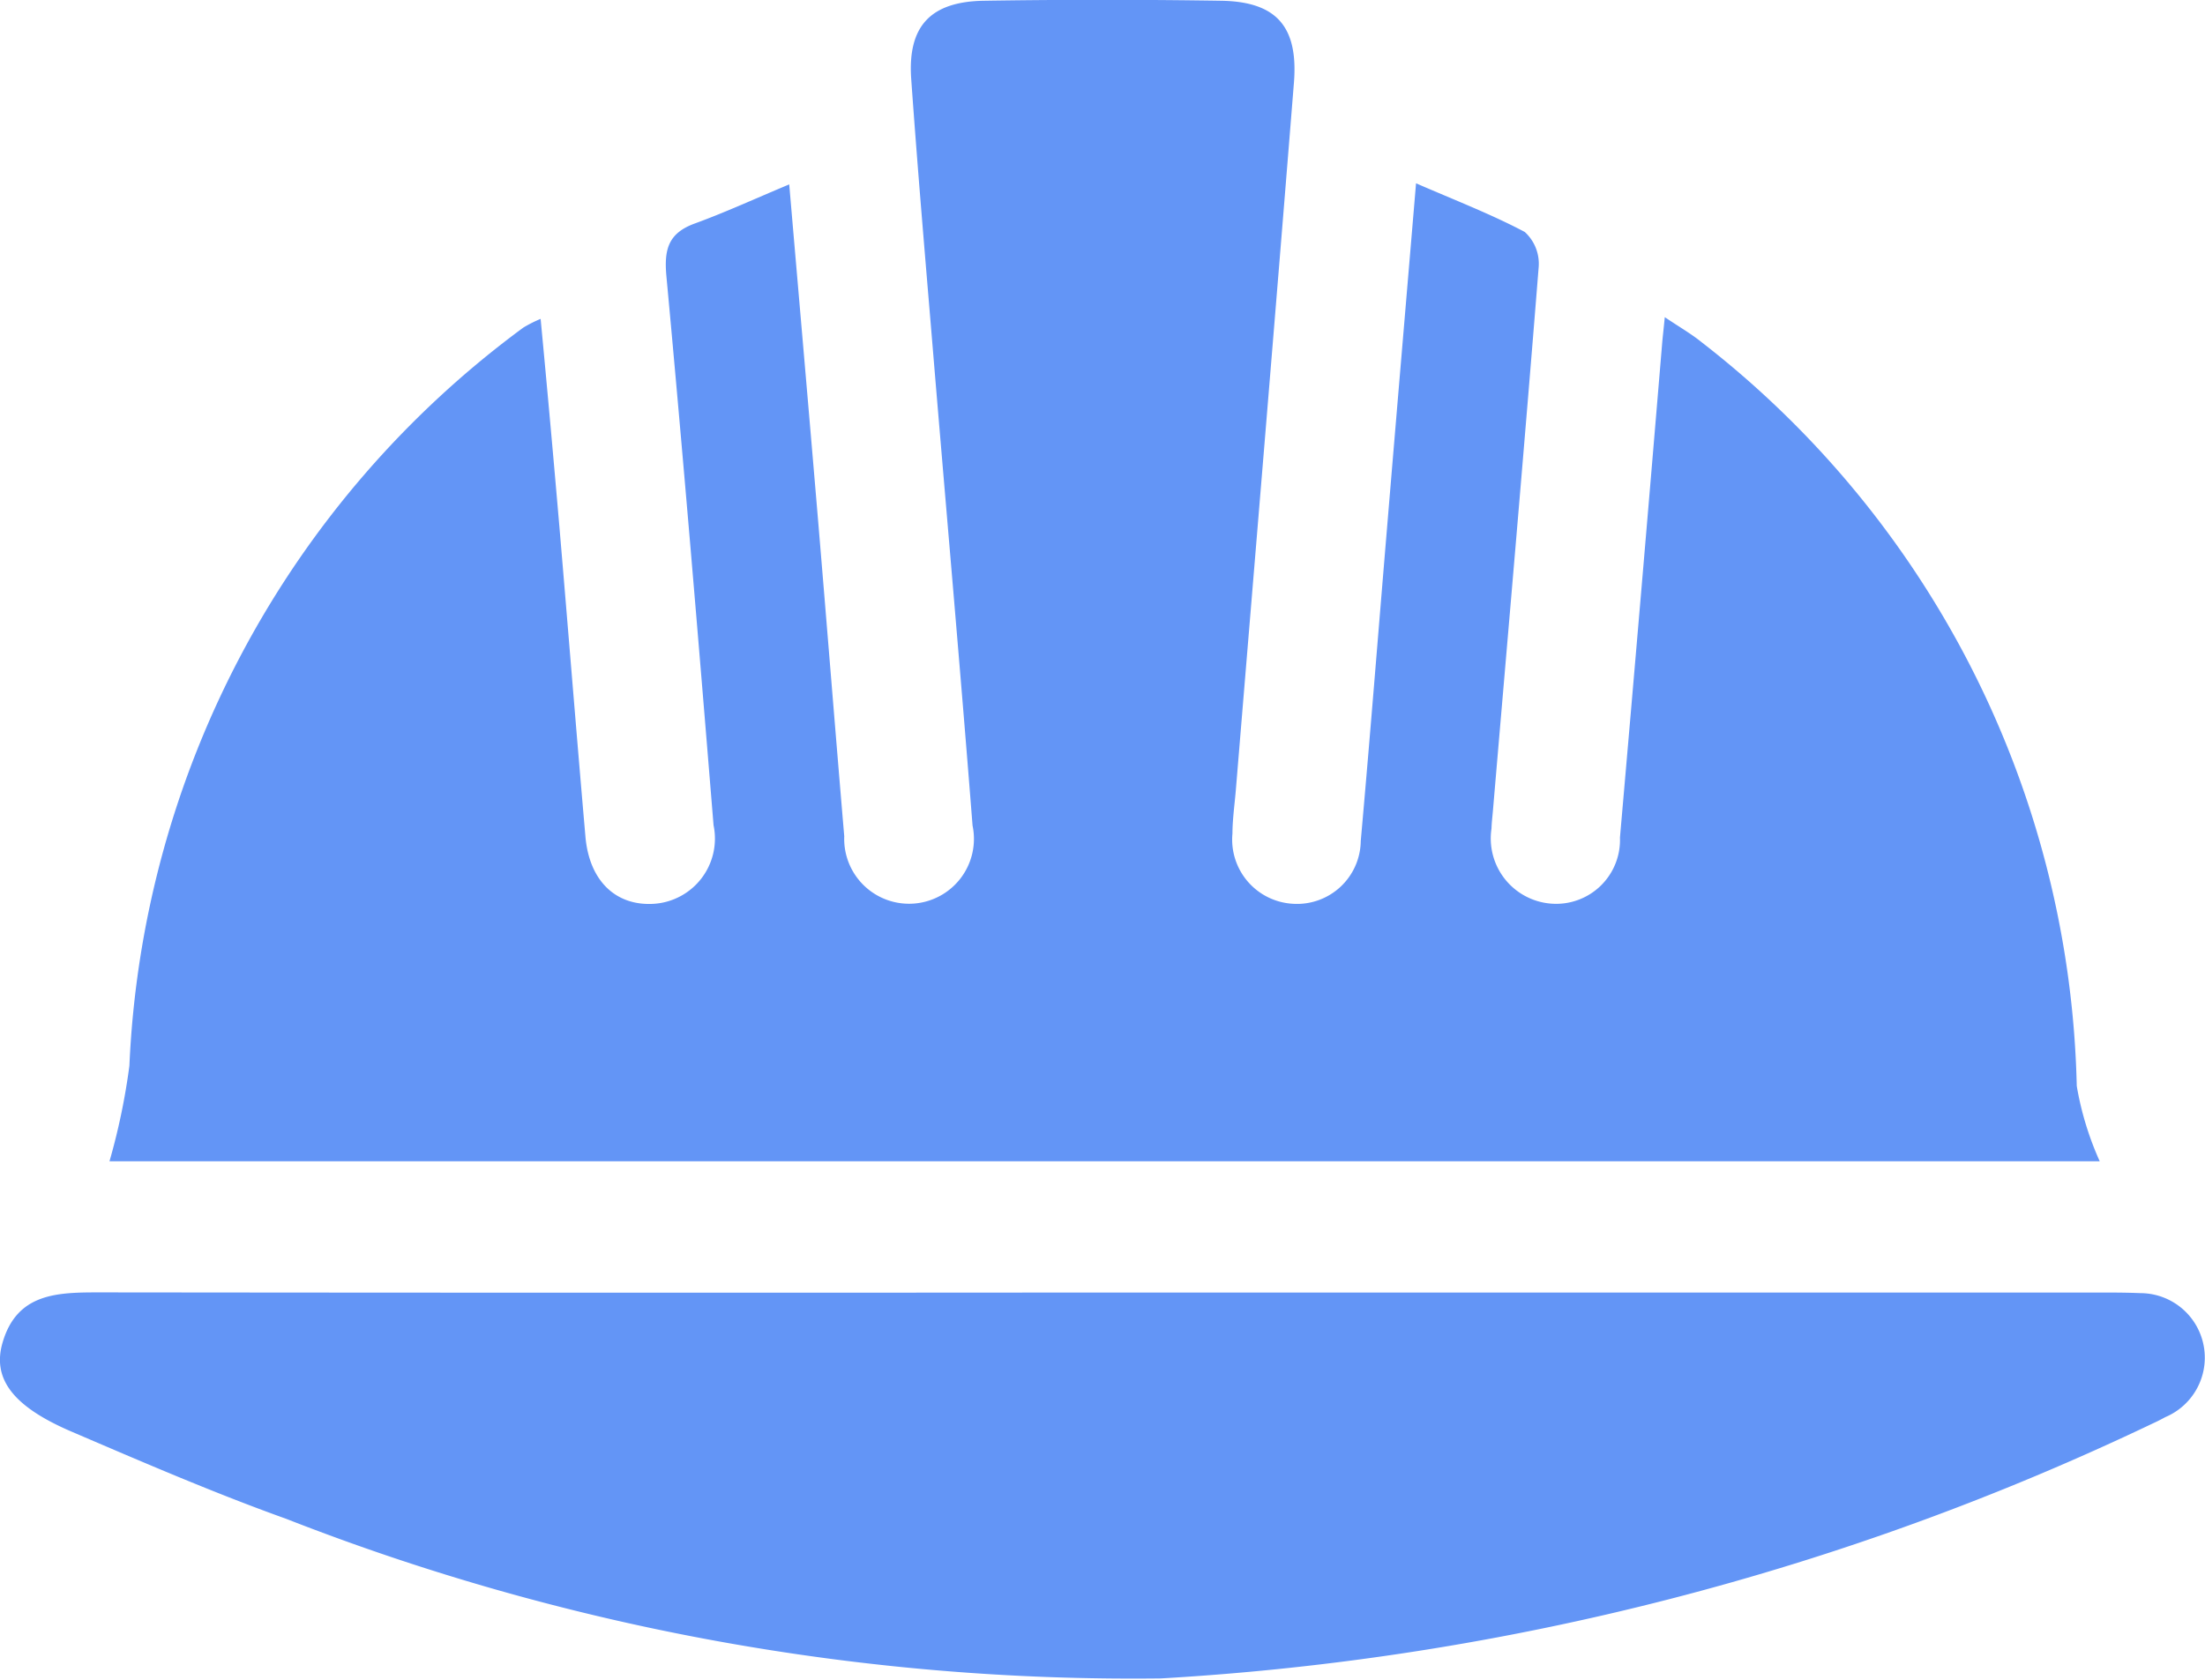 <svg xmlns="http://www.w3.org/2000/svg" width="32.462" height="24.73" viewBox="0 0 32.462 24.73"><defs><style>.a{fill:#6395f6;}</style></defs><path class="a" d="M843.094,1620.562h-29.3a9.6,9.6,0,0,0,.293-1.407,14.269,14.269,0,0,1,5.8-10.868,1.932,1.932,0,0,1,.254-.128c.1,1.053.191,2.066.278,3.078.129,1.516.25,3.033.382,4.548.057.646.443,1.018,1,.987a.962.962,0,0,0,.886-1.157c-.22-2.7-.444-5.39-.694-8.082-.037-.4.029-.636.417-.778.45-.164.886-.365,1.391-.576.146,1.7.287,3.312.423,4.926.131,1.557.255,3.116.387,4.673a.955.955,0,1,0,1.889-.158c-.173-2.211-.368-4.422-.553-6.632-.12-1.453-.247-2.905-.35-4.36-.055-.778.283-1.141,1.072-1.153q1.743-.027,3.487,0c.815.012,1.142.377,1.075,1.209-.278,3.475-.569,6.948-.856,10.423-.018.21-.048.421-.049.631a.947.947,0,0,0,.889,1.033.938.938,0,0,0,1-.924c.137-1.535.258-3.073.387-4.61.138-1.659.279-3.316.427-5.074.577.251,1.1.452,1.6.716a.632.632,0,0,1,.206.51c-.213,2.674-.447,5.347-.675,8.021-.007.083-.018.168-.02.253a.963.963,0,0,0,.878,1.106.94.94,0,0,0,1.013-.973q.317-3.63.62-7.262c.008-.1.021-.206.04-.4.215.145.39.245.544.37a14.254,14.254,0,0,1,5.521,10.95A4.555,4.555,0,0,0,843.094,1620.562Z" transform="translate(-812.182 -1603.464)"/><path class="a" d="M828.475,1622.578h14.577c.212,0,.423,0,.634.009a.95.95,0,0,1,.368,1.825c-.056.03-.112.06-.17.086a39.11,39.11,0,0,1-14.619,3.762,34.2,34.2,0,0,1-12.874-2.349c-1.071-.384-2.118-.837-3.165-1.286-.86-.369-1.167-.776-1.014-1.307.213-.737.814-.742,1.431-.742Q821.06,1622.584,828.475,1622.578Z" transform="translate(-812.175 -1603.547)"/></svg>
